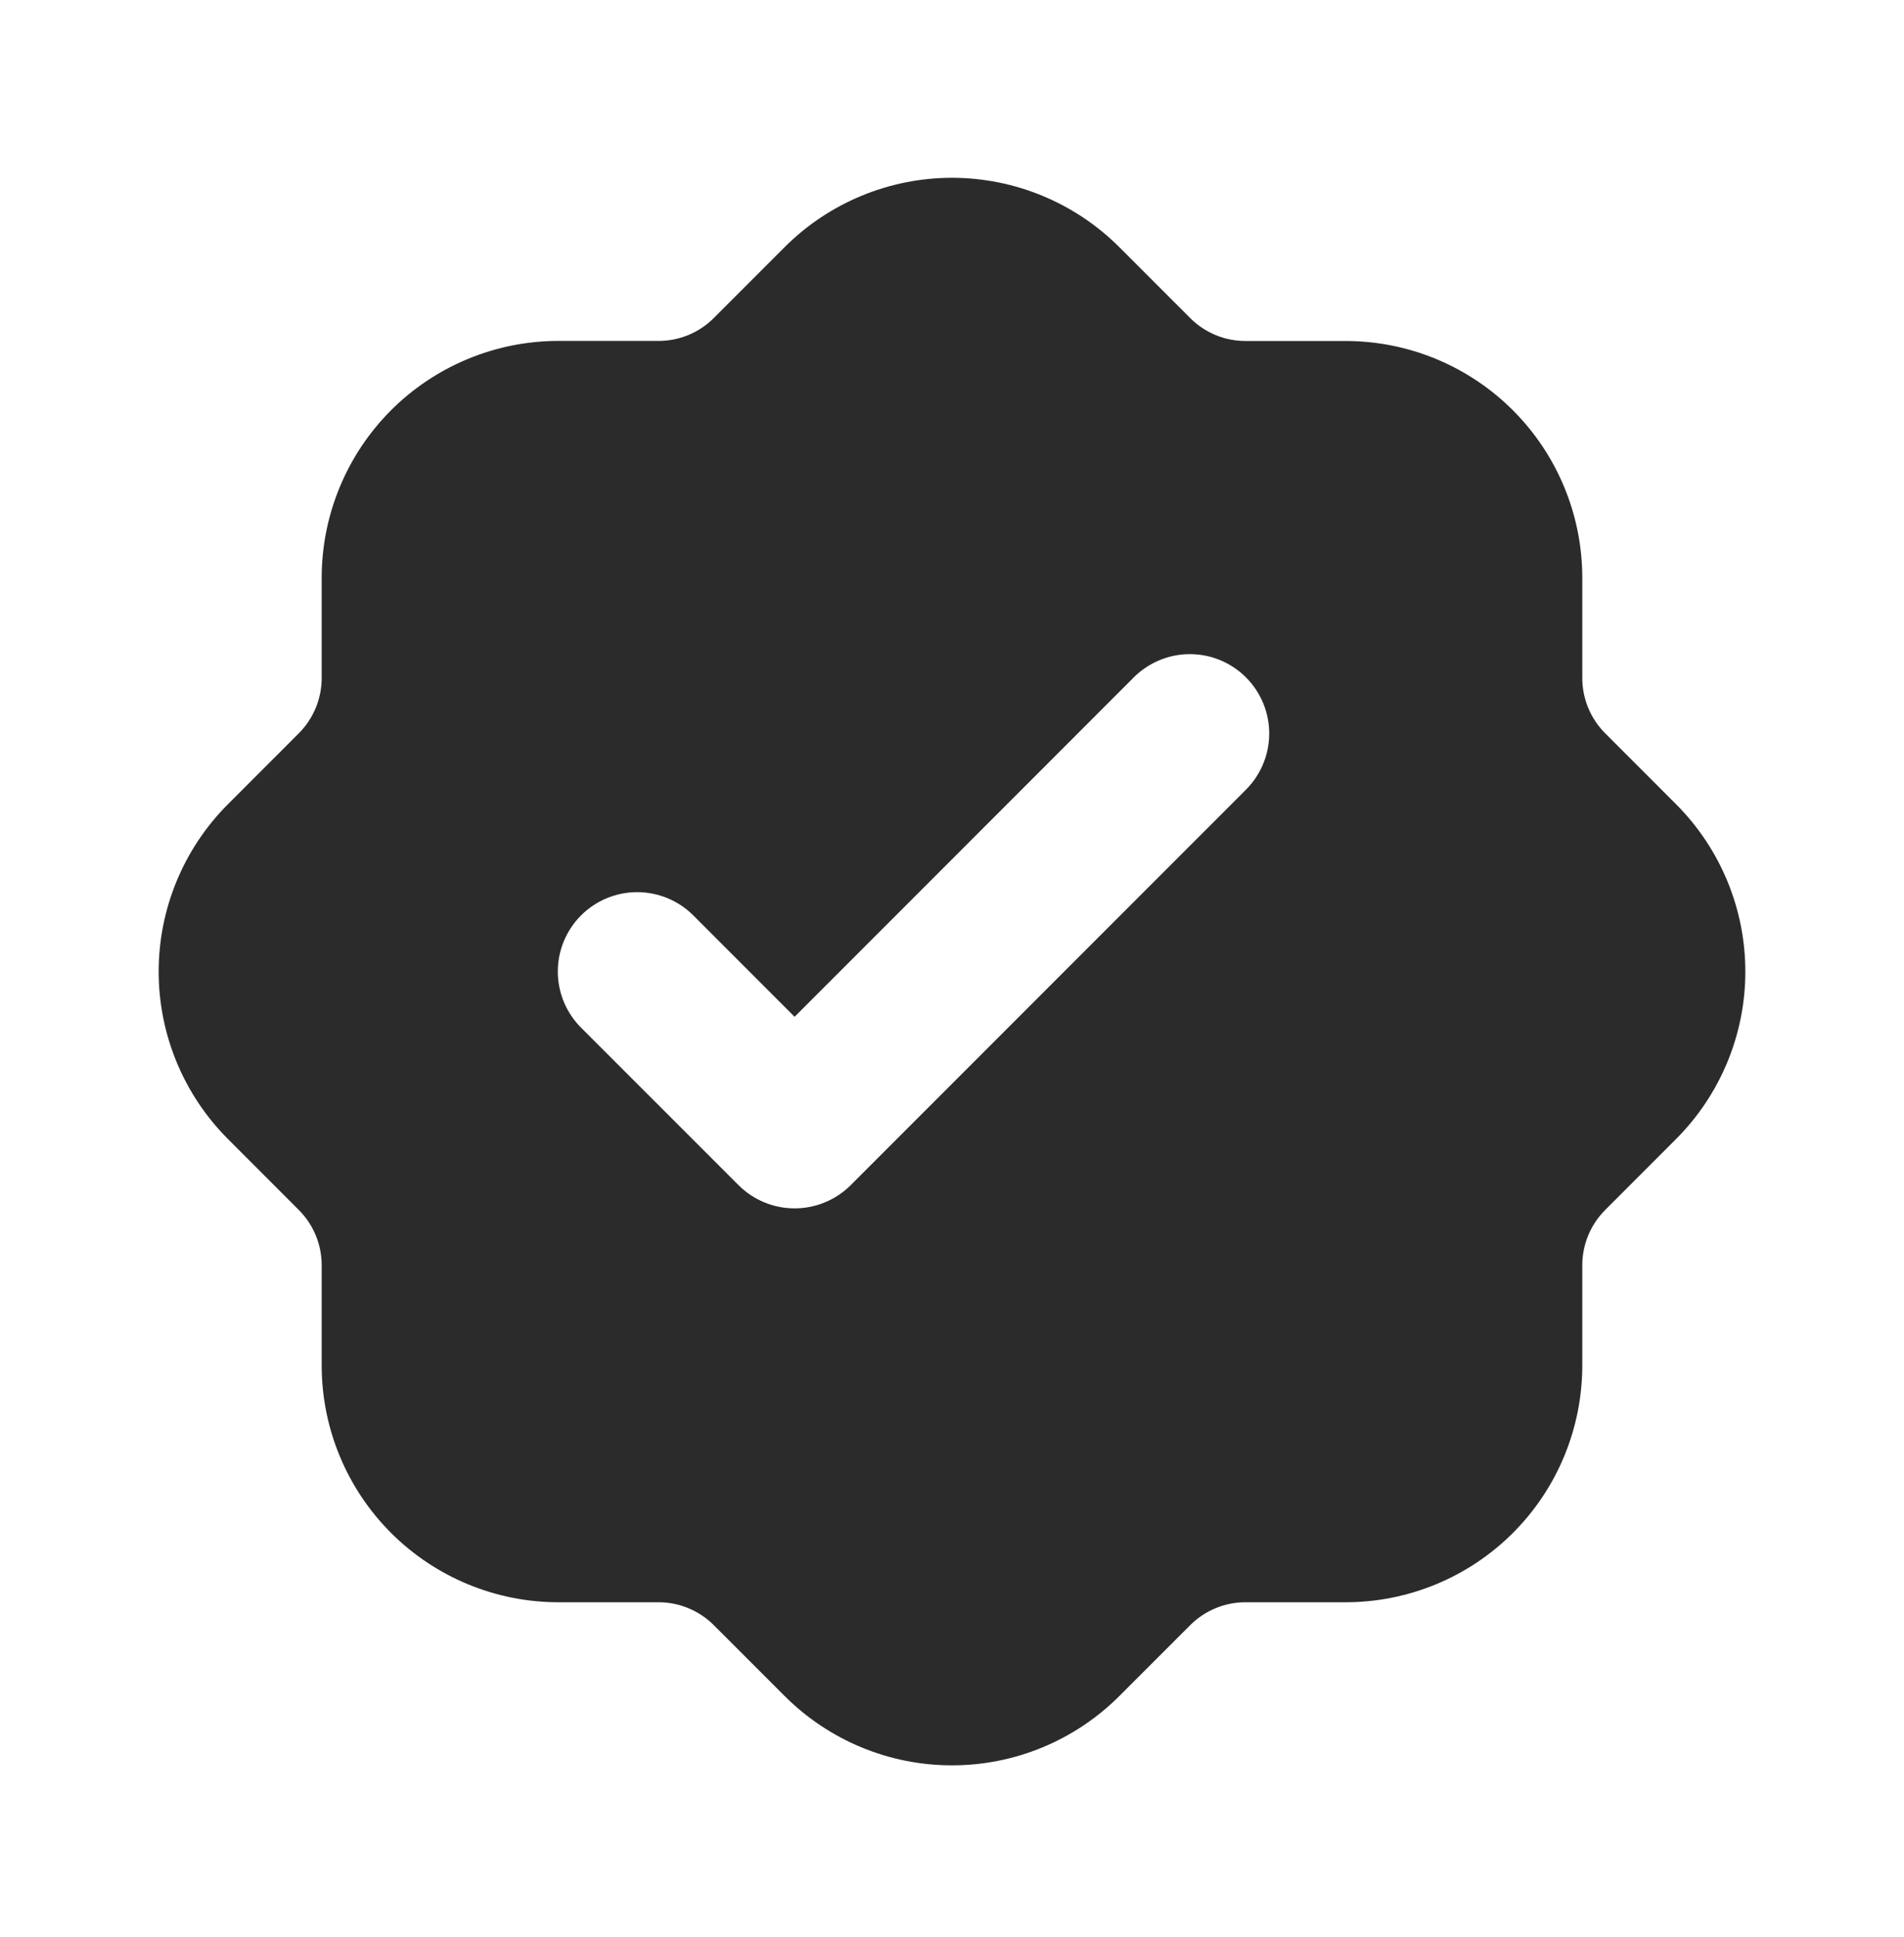 <svg width="60" height="61" viewBox="0 0 60 61" fill="none" xmlns="http://www.w3.org/2000/svg">
<path fill-rule="evenodd" clip-rule="evenodd" d="M30 5.6C28.023 5.6 26.125 6.385 24.725 7.785L22.492 10.018C22.031 10.479 21.405 10.738 20.753 10.738H17.6C16.62 10.737 15.649 10.93 14.744 11.305C13.838 11.68 13.015 12.229 12.322 12.922C11.629 13.616 11.08 14.438 10.705 15.344C10.33 16.249 10.137 17.22 10.137 18.2V21.355C10.137 22.007 9.878 22.633 9.417 23.095L7.185 25.328C5.786 26.727 5 28.624 5 30.602C5 32.581 5.786 34.478 7.185 35.877L9.417 38.11C9.879 38.572 10.137 39.197 10.137 39.85V43.005C10.137 44.983 10.923 46.881 12.322 48.28C13.722 49.679 15.619 50.465 17.598 50.465H20.753C21.405 50.465 22.032 50.725 22.492 51.185L24.725 53.417C26.124 54.816 28.021 55.602 30 55.602C31.979 55.602 33.876 54.816 35.275 53.417L37.508 51.185C37.969 50.724 38.595 50.465 39.248 50.465H42.403C44.381 50.465 46.279 49.679 47.678 48.28C49.077 46.881 49.862 44.983 49.862 43.005V39.85C49.862 39.197 50.123 38.57 50.583 38.11L52.815 35.877C54.214 34.478 55 32.581 55 30.602C55 28.624 54.214 26.727 52.815 25.328L50.583 23.095C50.121 22.633 49.862 22.008 49.862 21.355V18.2C49.862 16.221 49.077 14.324 47.678 12.925C46.279 11.526 44.381 10.74 42.403 10.74H39.248C38.595 10.74 37.969 10.481 37.508 10.02L35.275 7.787C34.582 7.094 33.76 6.544 32.855 6.169C31.95 5.794 30.98 5.6 30 5.6ZM39.208 24.925C39.452 24.696 39.647 24.42 39.783 24.113C39.918 23.807 39.991 23.476 39.996 23.141C40.001 22.806 39.939 22.474 39.813 22.163C39.687 21.853 39.5 21.571 39.263 21.334C39.026 21.097 38.744 20.911 38.434 20.785C38.123 20.659 37.79 20.598 37.456 20.603C37.121 20.608 36.79 20.681 36.484 20.817C36.178 20.952 35.902 21.148 35.672 21.392L25.04 32.025L21.848 28.832C21.379 28.363 20.743 28.1 20.08 28.099C19.416 28.099 18.78 28.363 18.311 28.831C17.842 29.3 17.578 29.936 17.578 30.599C17.578 31.262 17.841 31.898 18.31 32.367L23.273 37.328C23.741 37.796 24.377 38.059 25.04 38.059C25.703 38.059 26.339 37.796 26.808 37.328L39.208 24.927V24.925Z" fill="#2B2B2B"/>
</svg>
